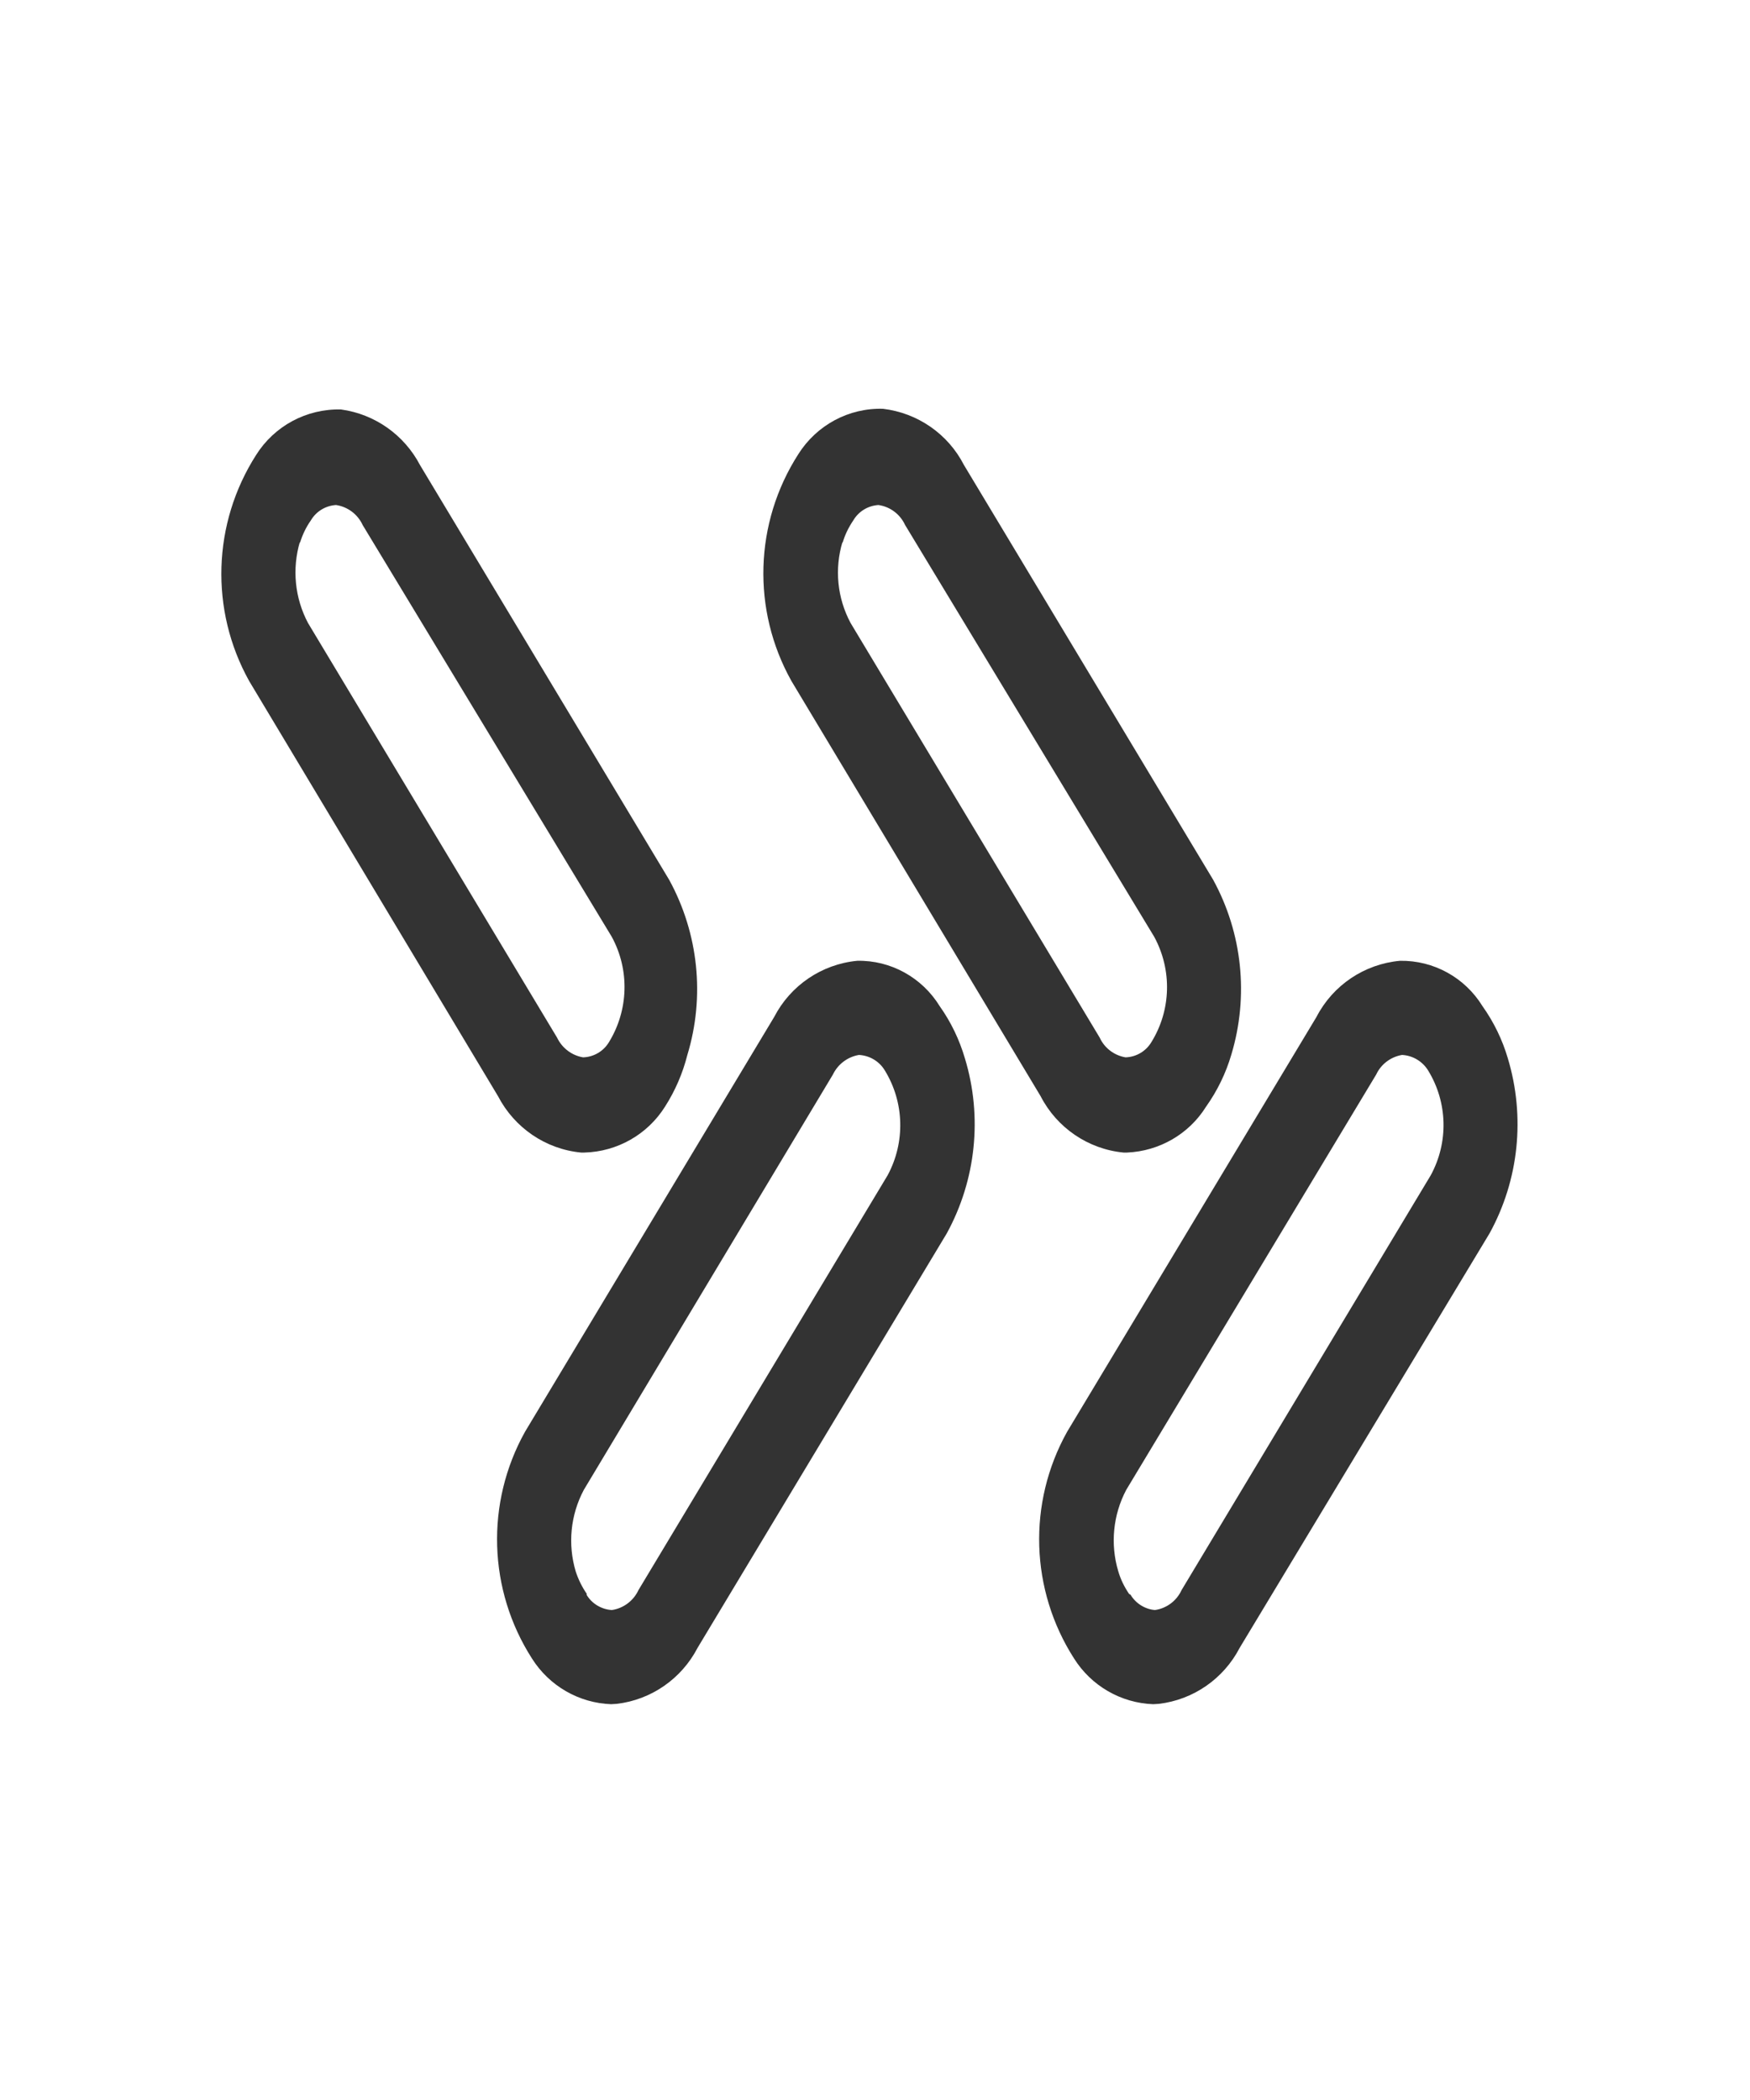 <?xml version="1.0" encoding="UTF-8"?>
<svg xmlns="http://www.w3.org/2000/svg" xmlns:xlink="http://www.w3.org/1999/xlink" width="40pt" height="48pt" viewBox="0 0 40 48" version="1.1">
<g id="surface1">
<path style=" stroke:none;fill-rule:nonzero;fill:rgb(20%,20%,20%);fill-opacity:1;" d="M 21.297 28 L 15.602 37.457 C 15.305 38.051 14.73 38.457 14.07 38.543 C 13.422 38.559 12.812 38.227 12.473 37.672 C 11.566 36.234 11.512 34.418 12.328 32.93 L 18.023 23.441 C 18.824 22.07 20.238 21.977 21.137 23.223 C 21.367 23.551 21.543 23.914 21.656 24.297 C 22.039 25.527 21.91 26.863 21.297 28 Z M 13.09 36.672 C 13.285 37.012 13.66 37.211 14.051 37.184 C 14.445 37.156 14.789 36.91 14.938 36.543 L 20.633 27.062 C 21.117 26.18 21.086 25.102 20.551 24.246 C 20.352 23.918 19.992 23.723 19.609 23.727 C 19.219 23.777 18.875 24.016 18.695 24.367 L 13.008 33.848 C 12.66 34.512 12.582 35.285 12.801 36 C 12.859 36.238 12.953 36.465 13.09 36.672 Z M 13.09 36.672 "/>
<path style=" stroke:none;fill-rule:nonzero;fill:rgb(20%,20%,20%);fill-opacity:1;" d="M 13.969 38.953 C 13.23 38.926 12.555 38.535 12.16 37.91 C 11.156 36.344 11.094 34.352 12 32.727 L 17.695 23.246 C 18.07 22.523 18.781 22.039 19.594 21.961 C 20.359 21.945 21.078 22.344 21.48 23 C 21.738 23.363 21.93 23.766 22.055 24.191 C 22.461 25.527 22.309 26.969 21.641 28.191 L 15.945 37.664 C 15.578 38.371 14.887 38.852 14.098 38.945 Z M 19.672 22.762 L 19.633 22.762 C 19.098 22.832 18.633 23.168 18.398 23.656 L 12.688 33.137 C 11.957 34.488 11.996 36.129 12.801 37.441 C 13.059 37.875 13.527 38.145 14.031 38.145 C 14.562 38.066 15.02 37.73 15.246 37.246 L 20.945 27.77 C 21.492 26.742 21.613 25.539 21.281 24.426 C 21.176 24.078 21.012 23.754 20.801 23.465 C 20.559 23.059 20.133 22.793 19.664 22.754 Z M 13.969 37.602 C 13.488 37.57 13.055 37.309 12.801 36.902 C 12.637 36.676 12.512 36.422 12.434 36.152 C 12.18 35.316 12.277 34.414 12.695 33.648 L 18.352 24.16 C 18.605 23.711 19.062 23.414 19.574 23.359 C 20.098 23.336 20.594 23.594 20.871 24.039 C 21.496 25.023 21.539 26.273 20.977 27.297 L 15.281 36.742 C 15.031 37.223 14.559 37.543 14.023 37.602 Z M 13.406 36.449 C 13.527 36.656 13.746 36.785 13.984 36.801 C 14.25 36.762 14.48 36.59 14.594 36.344 L 20.289 26.863 C 20.695 26.109 20.672 25.195 20.223 24.465 C 20.098 24.258 19.875 24.125 19.633 24.113 C 19.375 24.156 19.152 24.324 19.039 24.559 L 13.344 34.055 C 13.039 34.629 12.973 35.297 13.16 35.922 C 13.219 36.102 13.305 36.277 13.414 36.434 Z M 13.406 36.449 "/>
<path style=" stroke:none;fill-rule:nonzero;fill:rgb(20%,20%,20%);fill-opacity:1;" d="M 33.688 28 L 28 37.457 C 27.703 38.051 27.129 38.457 26.473 38.543 C 25.82 38.559 25.211 38.227 24.871 37.672 C 23.965 36.234 23.91 34.418 24.727 32.93 L 30.398 23.449 C 31.199 22.078 32.617 21.984 33.512 23.23 C 33.742 23.559 33.918 23.922 34.031 24.305 C 34.418 25.531 34.293 26.863 33.688 28 Z M 25.48 36.672 C 25.676 37.012 26.051 37.211 26.445 37.184 C 26.836 37.156 27.18 36.91 27.328 36.543 L 33.023 27.062 C 33.508 26.18 33.477 25.102 32.945 24.246 C 32.746 23.914 32.387 23.715 32 23.719 C 31.609 23.77 31.266 24.008 31.09 24.359 L 25.398 33.848 C 25.047 34.508 24.965 35.281 25.176 36 C 25.238 36.238 25.34 36.469 25.48 36.672 Z M 25.48 36.672 "/>
<path style=" stroke:none;fill-rule:nonzero;fill:rgb(20%,20%,20%);fill-opacity:1;" d="M 26.359 38.953 C 25.621 38.926 24.945 38.535 24.551 37.91 C 23.547 36.344 23.484 34.352 24.391 32.727 L 30.09 23.246 C 30.465 22.52 31.184 22.035 32 21.961 C 32.77 21.949 33.484 22.344 33.887 23 C 34.145 23.363 34.34 23.766 34.465 24.191 C 34.867 25.527 34.719 26.969 34.047 28.191 L 28.336 37.664 C 27.969 38.371 27.277 38.852 26.488 38.945 Z M 32.055 22.762 L 32 22.762 C 31.461 22.828 30.996 23.168 30.762 23.656 L 25.078 33.137 C 24.348 34.488 24.395 36.129 25.199 37.441 C 25.461 37.875 25.926 38.141 26.434 38.145 C 26.961 38.066 27.418 37.73 27.648 37.246 L 33.344 27.77 C 33.891 26.742 34.012 25.539 33.68 24.426 C 33.582 24.082 33.43 23.758 33.223 23.465 C 32.973 23.051 32.539 22.785 32.055 22.754 Z M 26.398 37.602 C 25.91 37.582 25.457 37.324 25.191 36.91 C 25.027 36.68 24.902 36.426 24.824 36.152 C 24.57 35.316 24.668 34.414 25.09 33.648 L 30.742 24.16 C 31 23.711 31.453 23.414 31.969 23.359 C 32.492 23.332 32.988 23.594 33.266 24.039 C 33.891 25.023 33.93 26.273 33.367 27.297 L 27.68 36.742 C 27.426 37.23 26.945 37.551 26.398 37.602 Z M 25.84 36.449 C 25.957 36.648 26.168 36.781 26.398 36.801 C 26.668 36.762 26.895 36.59 27.008 36.344 L 32.703 26.863 C 33.113 26.109 33.09 25.195 32.641 24.465 C 32.512 24.258 32.289 24.125 32.047 24.113 C 31.789 24.156 31.566 24.324 31.457 24.559 L 25.742 34.055 C 25.441 34.625 25.375 35.293 25.559 35.91 C 25.613 36.098 25.699 36.273 25.809 36.434 Z M 25.84 36.449 "/>
<path style=" stroke:none;fill-rule:nonzero;fill:rgb(20%,20%,20%);fill-opacity:1;" d="M 15.359 24 C 15.246 24.383 15.07 24.746 14.84 25.07 C 13.945 26.32 12.543 26.223 11.727 24.855 L 6.039 15.367 C 5.223 13.879 5.277 12.062 6.184 10.625 C 6.523 10.07 7.133 9.738 7.785 9.754 C 8.441 9.84 9.016 10.246 9.312 10.84 L 14.984 20.32 C 15.598 21.445 15.73 22.773 15.359 24 Z M 6.48 12.266 C 6.262 12.992 6.34 13.777 6.703 14.449 L 12.398 23.938 C 12.578 24.285 12.922 24.527 13.312 24.574 C 13.695 24.582 14.055 24.387 14.258 24.055 C 14.789 23.199 14.82 22.125 14.336 21.238 L 8.633 11.754 C 8.484 11.387 8.141 11.141 7.746 11.113 C 7.355 11.086 6.98 11.285 6.785 11.625 C 6.648 11.82 6.547 12.035 6.48 12.266 Z M 6.48 12.266 "/>
<path style=" stroke:none;fill-rule:nonzero;fill:rgb(20%,20%,20%);fill-opacity:1;" d="M 13.359 26.344 L 13.281 26.344 C 12.469 26.266 11.758 25.777 11.383 25.055 L 5.695 15.566 C 4.793 13.945 4.855 11.961 5.855 10.398 C 6.273 9.734 7.008 9.34 7.793 9.359 C 8.566 9.465 9.238 9.938 9.602 10.633 L 15.297 20.113 C 15.965 21.336 16.117 22.777 15.711 24.113 C 15.605 24.531 15.434 24.93 15.199 25.297 C 14.801 25.93 14.109 26.324 13.359 26.344 Z M 7.664 10.152 C 7.188 10.184 6.754 10.445 6.504 10.855 C 5.703 12.168 5.664 13.809 6.398 15.16 L 12.07 24.641 C 12.305 25.129 12.773 25.469 13.312 25.535 C 13.816 25.527 14.277 25.246 14.52 24.801 C 14.723 24.508 14.879 24.184 14.977 23.84 C 15.309 22.723 15.188 21.523 14.641 20.496 L 8.953 11.039 C 8.723 10.559 8.266 10.219 7.734 10.145 Z M 13.367 24.984 L 13.281 24.984 C 12.766 24.93 12.312 24.633 12.055 24.184 L 6.359 14.656 C 5.941 13.891 5.844 12.988 6.098 12.152 C 6.176 11.879 6.301 11.625 6.465 11.391 C 6.742 10.961 7.219 10.703 7.727 10.703 C 8.262 10.758 8.73 11.07 8.984 11.543 L 14.68 21.023 C 15.242 22.047 15.207 23.293 14.586 24.281 C 14.32 24.699 13.863 24.961 13.367 24.977 Z M 6.855 12.383 C 6.672 13.004 6.738 13.668 7.039 14.238 L 12.734 23.719 C 12.848 23.957 13.07 24.125 13.328 24.168 C 13.574 24.16 13.797 24.027 13.922 23.816 C 14.367 23.086 14.395 22.172 13.984 21.414 L 8.289 12 C 8.176 11.754 7.945 11.582 7.68 11.543 C 7.441 11.559 7.227 11.688 7.105 11.895 C 6.992 12.055 6.91 12.23 6.855 12.414 Z M 6.855 12.383 "/>
<path style=" stroke:none;fill-rule:nonzero;fill:rgb(20%,20%,20%);fill-opacity:1;" d="M 27.762 24 C 27.648 24.383 27.473 24.746 27.238 25.07 C 26.344 26.32 24.945 26.223 24.129 24.855 L 18.398 15.367 C 17.582 13.879 17.637 12.062 18.543 10.625 C 18.883 10.07 19.492 9.738 20.145 9.754 C 20.801 9.84 21.375 10.246 21.672 10.84 L 27.383 20.32 C 27.996 21.445 28.133 22.773 27.762 24 Z M 18.871 12.266 C 18.652 12.992 18.734 13.777 19.098 14.449 L 24.801 23.93 C 24.98 24.277 25.32 24.52 25.711 24.566 C 26.098 24.574 26.457 24.379 26.656 24.047 C 27.188 23.191 27.219 22.117 26.734 21.23 L 21.031 11.754 C 20.879 11.395 20.543 11.156 20.156 11.129 C 19.77 11.102 19.398 11.293 19.199 11.625 C 19.055 11.816 18.945 12.035 18.871 12.266 Z M 18.871 12.266 "/>
<path style=" stroke:none;fill-rule:nonzero;fill:rgb(20%,20%,20%);fill-opacity:1;" d="M 25.762 26.344 L 25.68 26.344 C 24.871 26.266 24.156 25.777 23.785 25.055 L 18.09 15.566 C 17.18 13.941 17.242 11.949 18.246 10.383 C 18.664 9.719 19.398 9.32 20.184 9.344 C 20.973 9.438 21.668 9.918 22.031 10.625 L 27.727 20.105 C 28.398 21.328 28.547 22.77 28.145 24.105 C 28.02 24.531 27.824 24.934 27.566 25.297 C 27.176 25.922 26.5 26.312 25.762 26.344 Z M 20.055 10.152 C 19.578 10.184 19.145 10.445 18.895 10.855 C 18.09 12.168 18.047 13.805 18.777 15.16 L 24.465 24.641 C 24.699 25.129 25.164 25.469 25.703 25.535 C 26.211 25.523 26.676 25.246 26.922 24.801 C 27.125 24.508 27.277 24.184 27.375 23.84 C 27.707 22.723 27.586 21.523 27.039 20.496 L 21.344 11.039 C 21.113 10.559 20.656 10.219 20.129 10.145 Z M 25.762 24.977 L 25.672 24.977 C 25.16 24.922 24.703 24.625 24.449 24.176 L 18.754 14.656 C 18.332 13.891 18.238 12.988 18.488 12.152 C 18.566 11.879 18.691 11.625 18.855 11.391 C 19.133 10.961 19.609 10.703 20.121 10.703 C 20.652 10.758 21.125 11.07 21.375 11.543 L 27.07 21.023 C 27.633 22.047 27.594 23.293 26.969 24.281 C 26.707 24.699 26.254 24.957 25.762 24.977 Z M 19.258 12.383 C 19.07 13.004 19.137 13.668 19.441 14.238 L 25.137 23.719 C 25.246 23.957 25.469 24.125 25.727 24.168 C 25.973 24.16 26.195 24.027 26.32 23.816 C 26.77 23.086 26.793 22.172 26.383 21.414 L 20.688 12 C 20.574 11.754 20.348 11.582 20.078 11.543 C 19.84 11.559 19.625 11.688 19.504 11.895 C 19.395 12.055 19.309 12.23 19.258 12.414 Z M 19.258 12.383 "/>
</g>
</svg>
